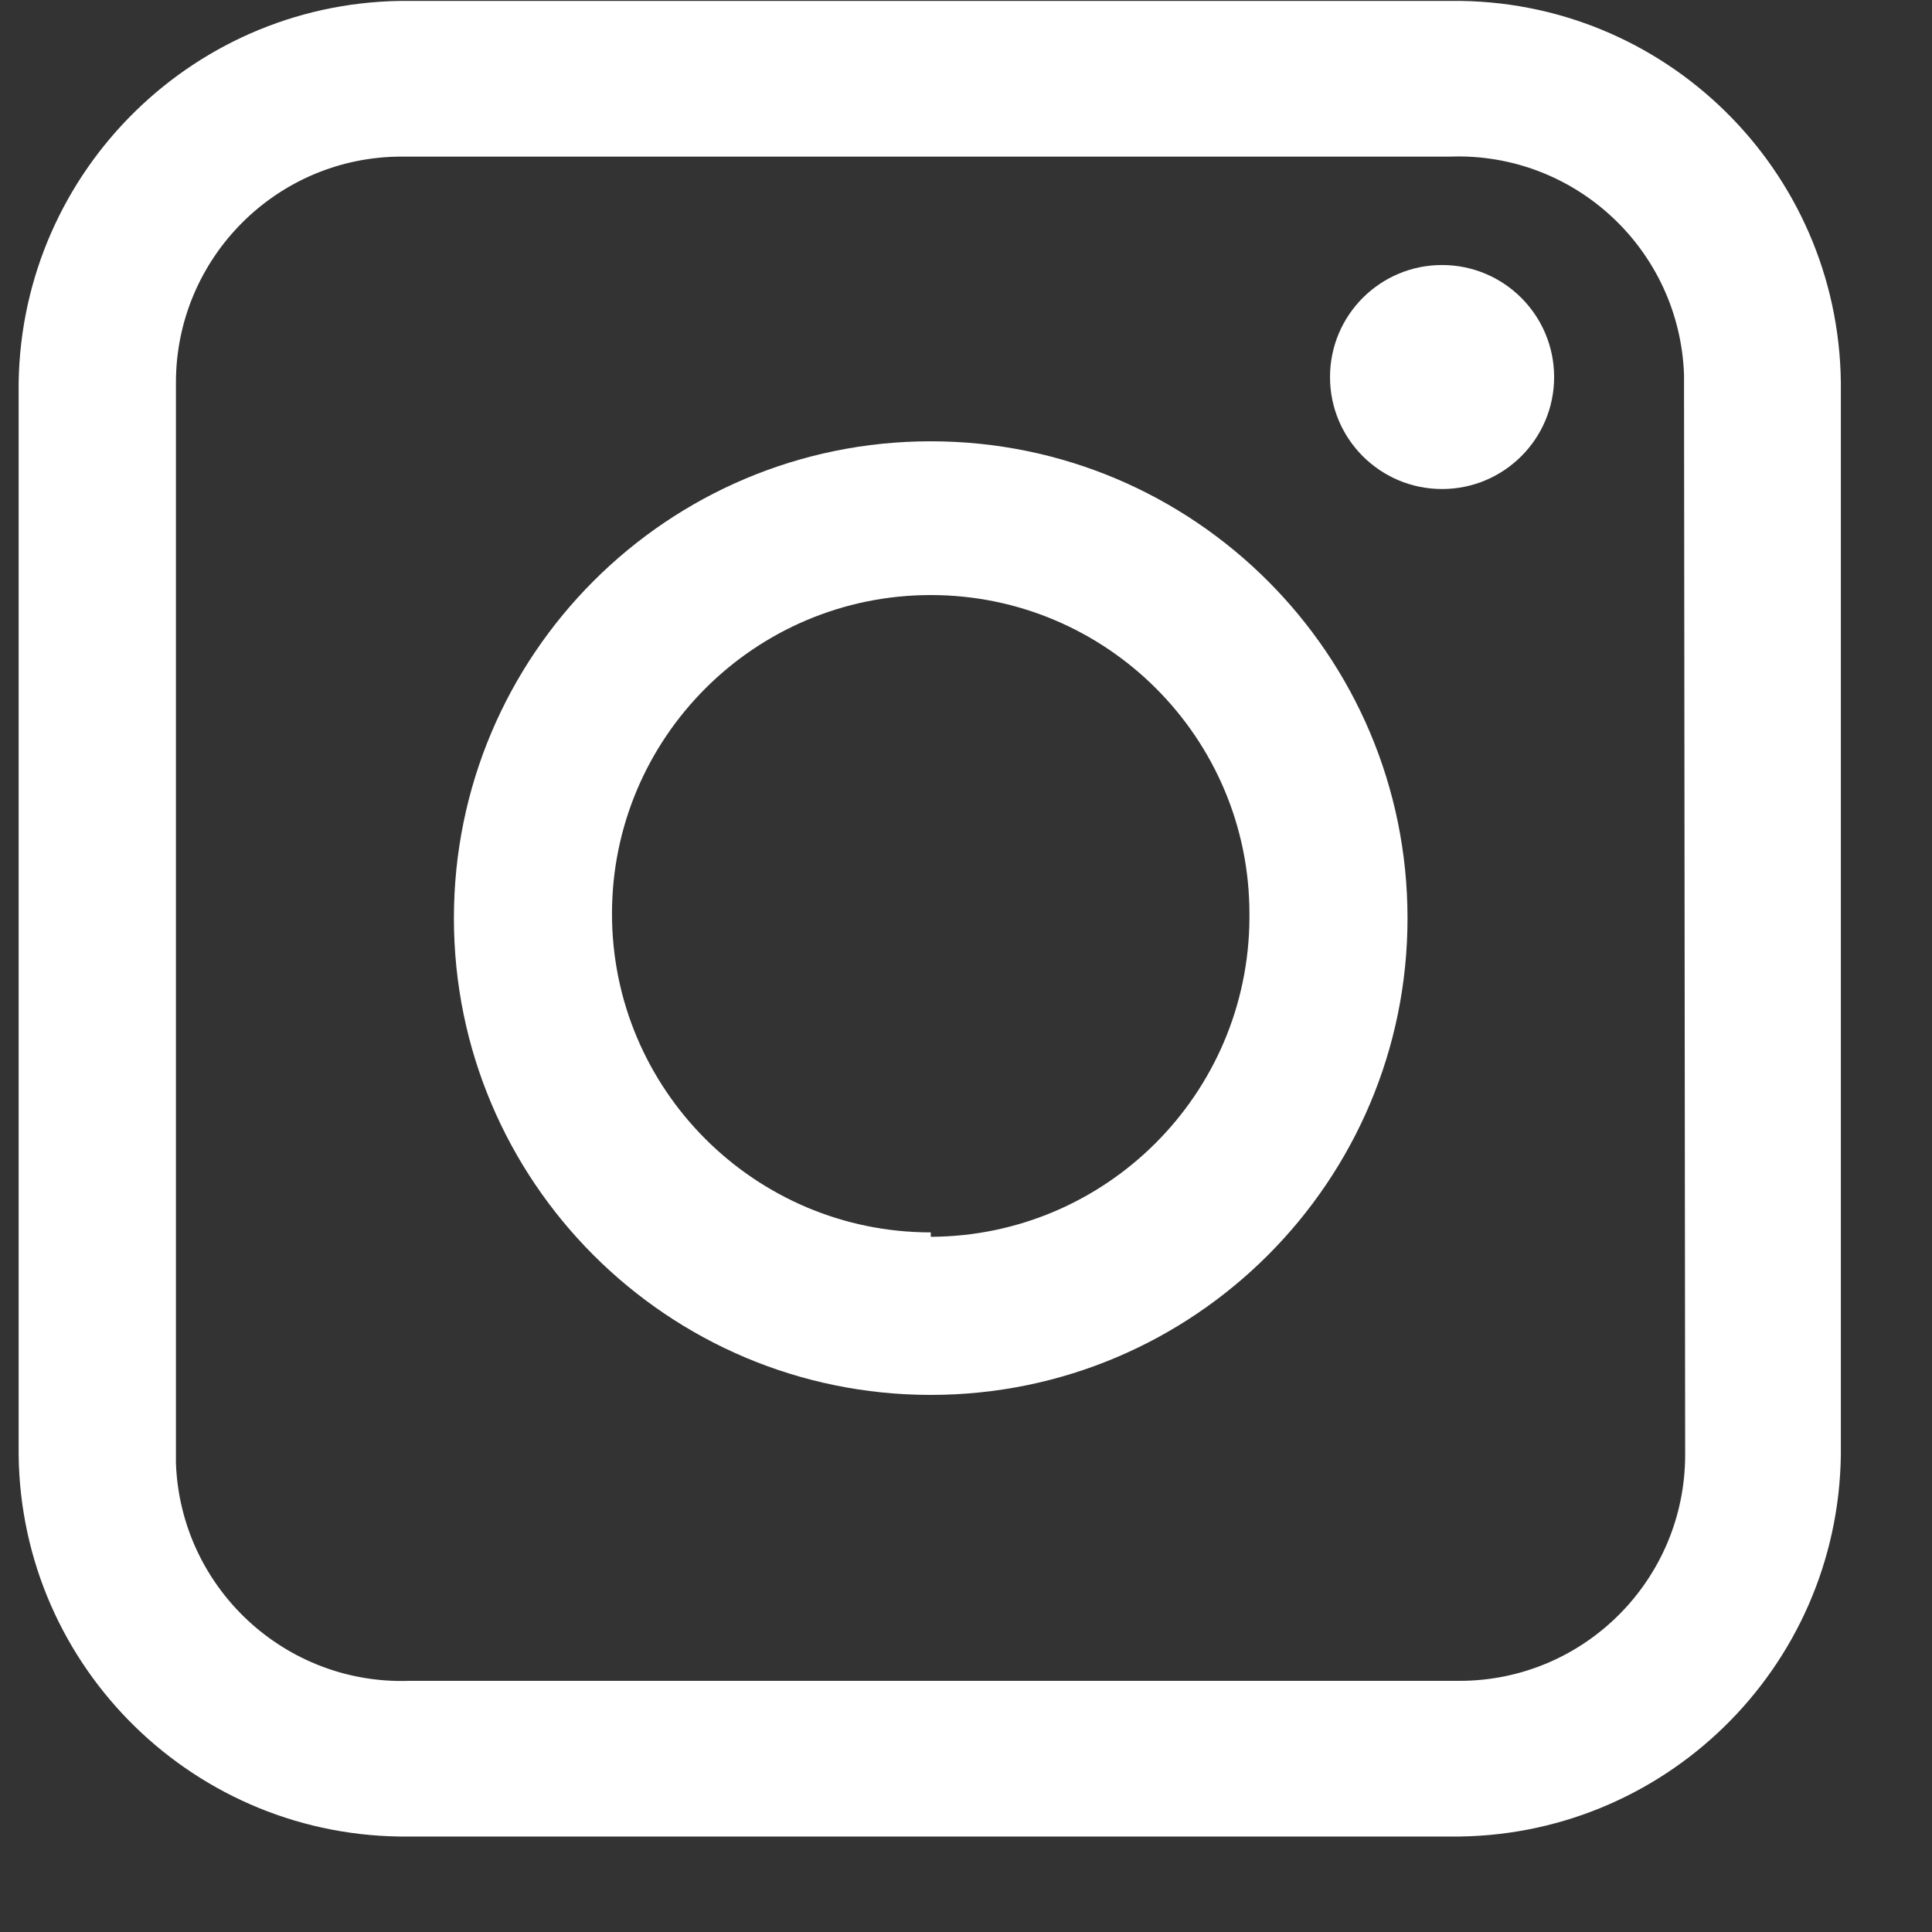 <svg xmlns="http://www.w3.org/2000/svg" width="17" height="17" viewBox="0 0 17 17" fill="none"><rect x="0" y="0" width="17" height="17" fill="#333333" stroke="none"/><path d="M12.772 0.008H3.605C1.73 -0.01 0.193 1.492 0.164 3.367V12.8C0.185 14.679 1.726 16.181 3.602 16.16H12.757C14.636 16.181 16.174 14.679 16.198 12.8V3.367C16.177 1.492 14.643 -0.01 12.772 0.008ZM14.828 12.8C14.828 13.9 13.939 14.79 12.843 14.79C12.818 14.79 12.796 14.79 12.772 14.79H3.605C2.509 14.829 1.587 13.971 1.548 12.872C1.548 12.847 1.548 12.825 1.548 12.8V3.367C1.548 2.268 2.438 1.378 3.534 1.378C3.559 1.378 3.58 1.378 3.605 1.378H12.761C13.857 1.339 14.778 2.196 14.818 3.296C14.818 3.321 14.818 3.342 14.818 3.367L14.828 12.8Z" fill="white"></path><path d="M8.19 3.883C5.873 3.883 3.994 5.762 3.994 8.079C3.994 10.395 5.873 12.274 8.19 12.274C10.506 12.274 12.385 10.395 12.385 8.079C12.385 5.762 10.506 3.883 8.19 3.883ZM8.19 10.844C6.642 10.844 5.385 9.587 5.385 8.04C5.385 6.492 6.642 5.236 8.19 5.236C9.737 5.236 10.994 6.492 10.994 8.04C10.994 8.054 10.994 8.064 10.994 8.079C10.986 9.623 9.737 10.876 8.19 10.883V10.844Z" fill="white"></path><path d="M12.689 4.303C13.233 4.303 13.675 3.862 13.675 3.318C13.675 2.773 13.233 2.332 12.689 2.332C12.144 2.332 11.703 2.773 11.703 3.318C11.703 3.862 12.144 4.303 12.689 4.303Z" fill="white"></path></svg>